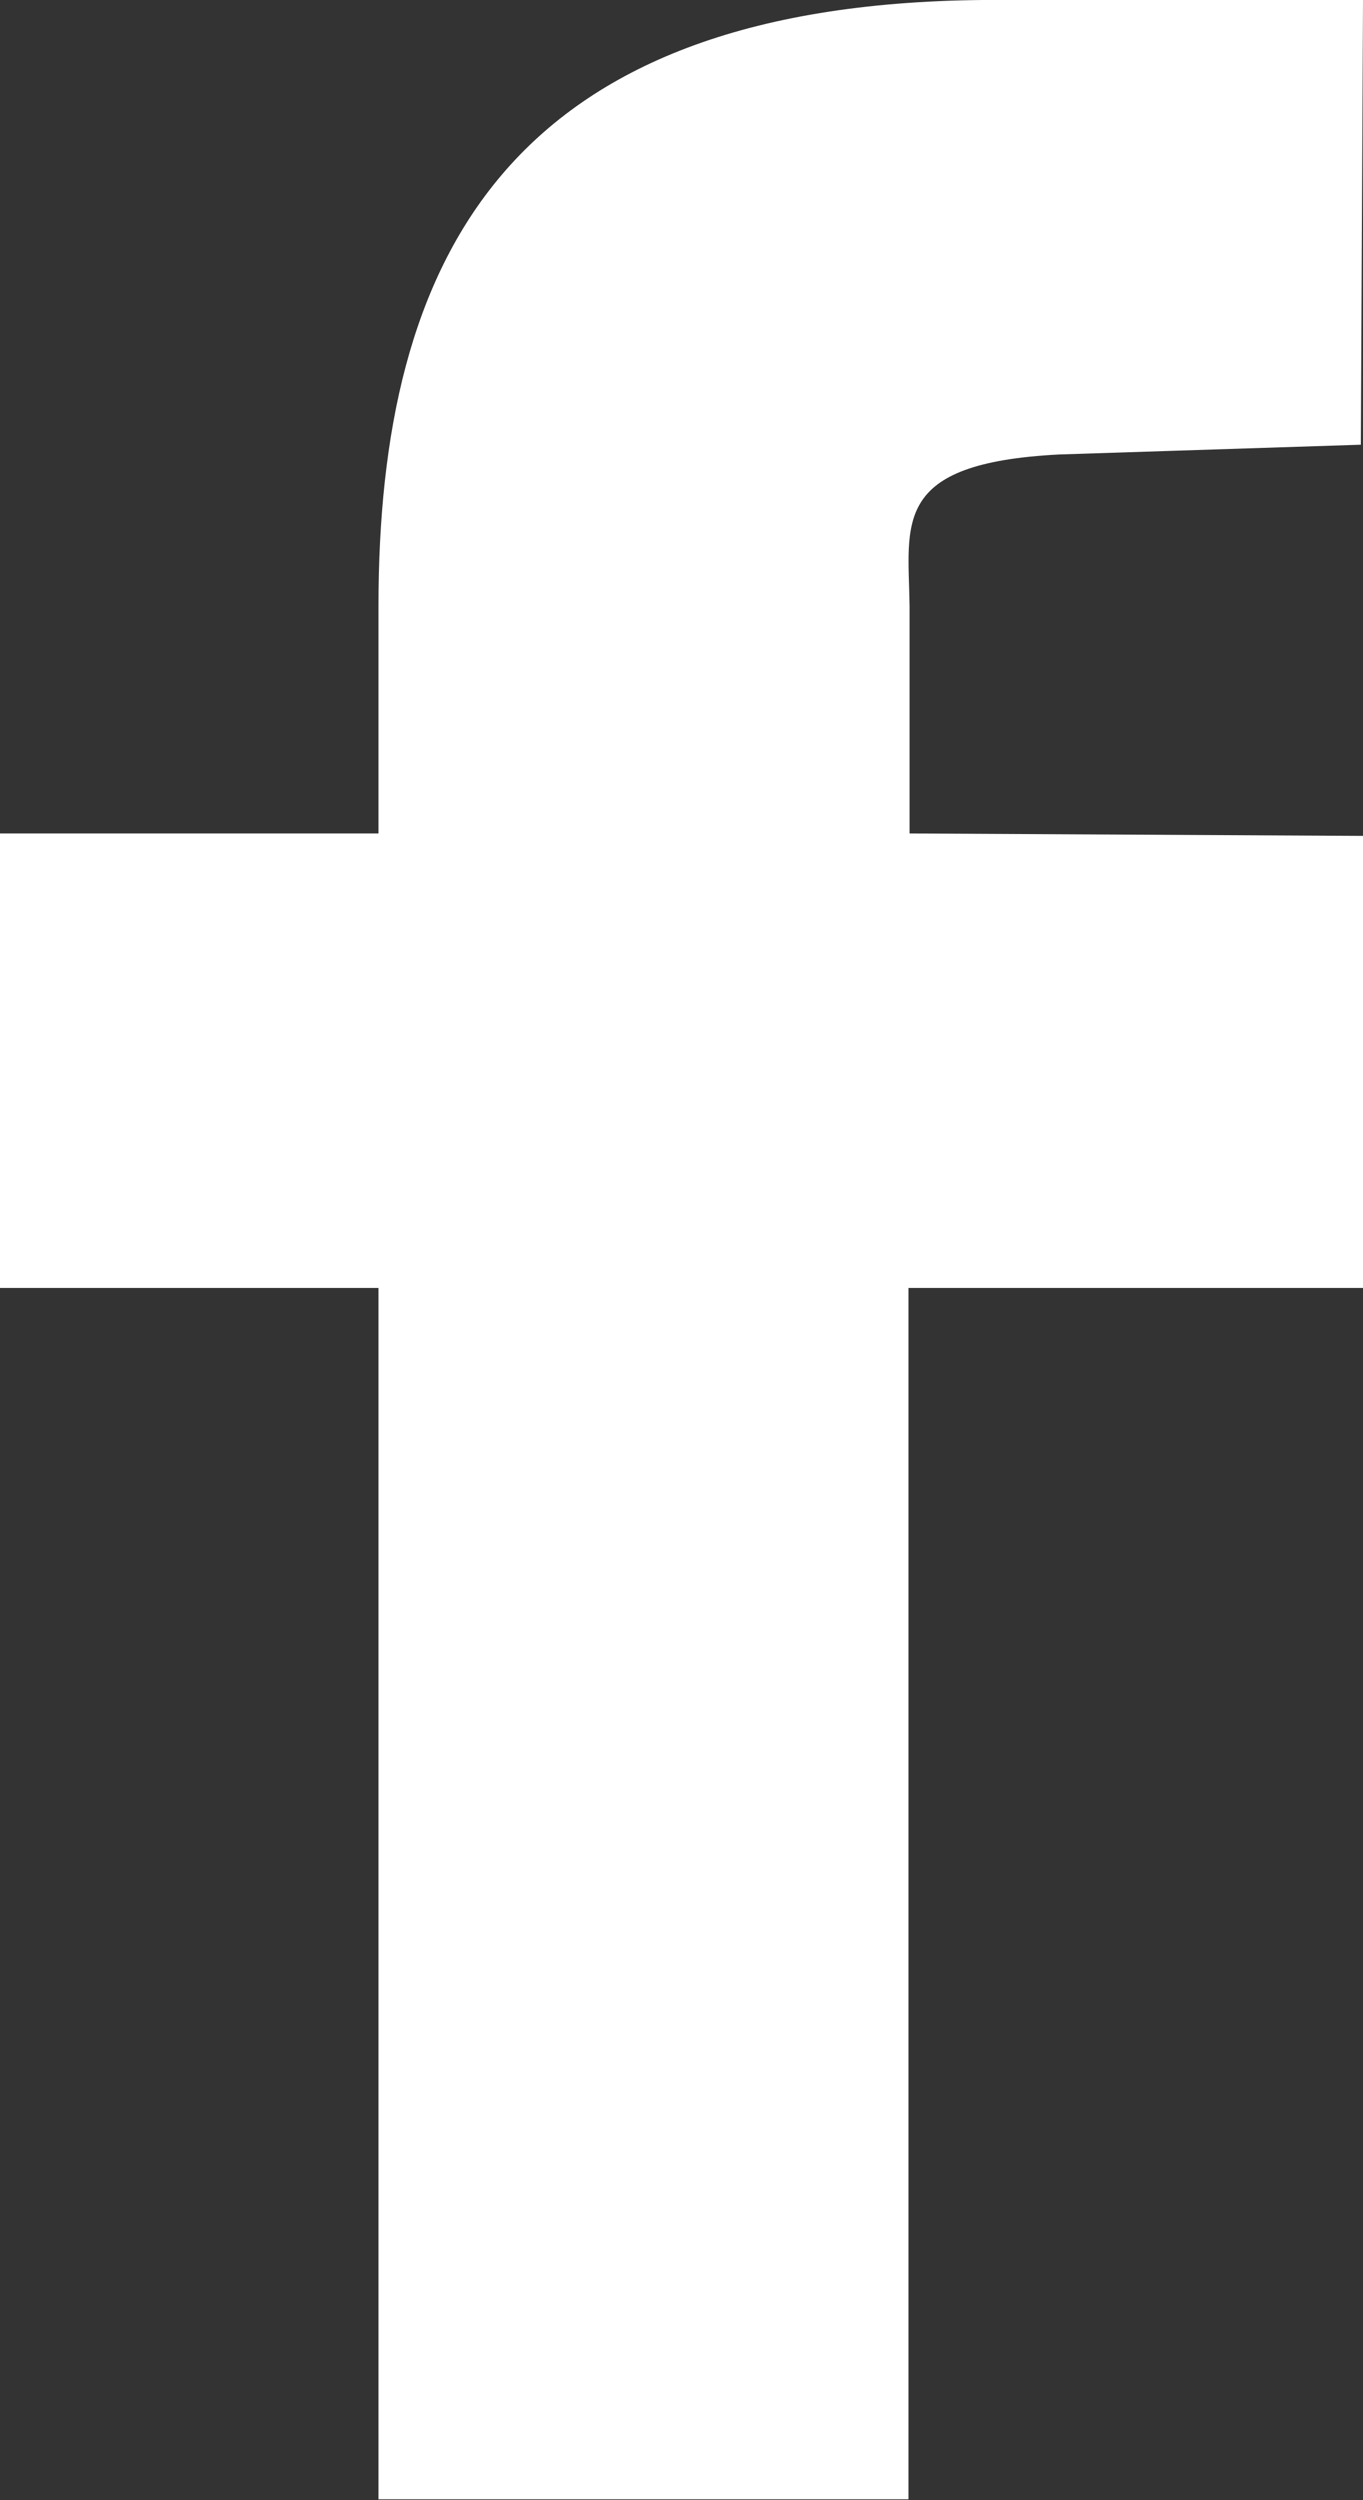 <svg xmlns="http://www.w3.org/2000/svg" viewBox="0 0 50.2 92.03"><rect x="0" y="0" width="50.2" height="92.03" fill="#333333" stroke="none"/><defs><style>.cls-1{fill:#fff;fill-rule:evenodd;}</style></defs><title>f</title><g id="layer_2" data-name="layer 2"><g id="layer_1-2" data-name="layer 1"><path class="cls-1" d="M39,16.73l11.12-.36L50.2,0h-14C18.63.16,13.94,9.56,13.94,22.31v8.37H0V47.41H13.94V92H33.46V47.41H50.2l0-16.64-16.7-.09V22.31C33.46,19.26,32.81,17.05,39,16.73Z"/></g></g></svg>